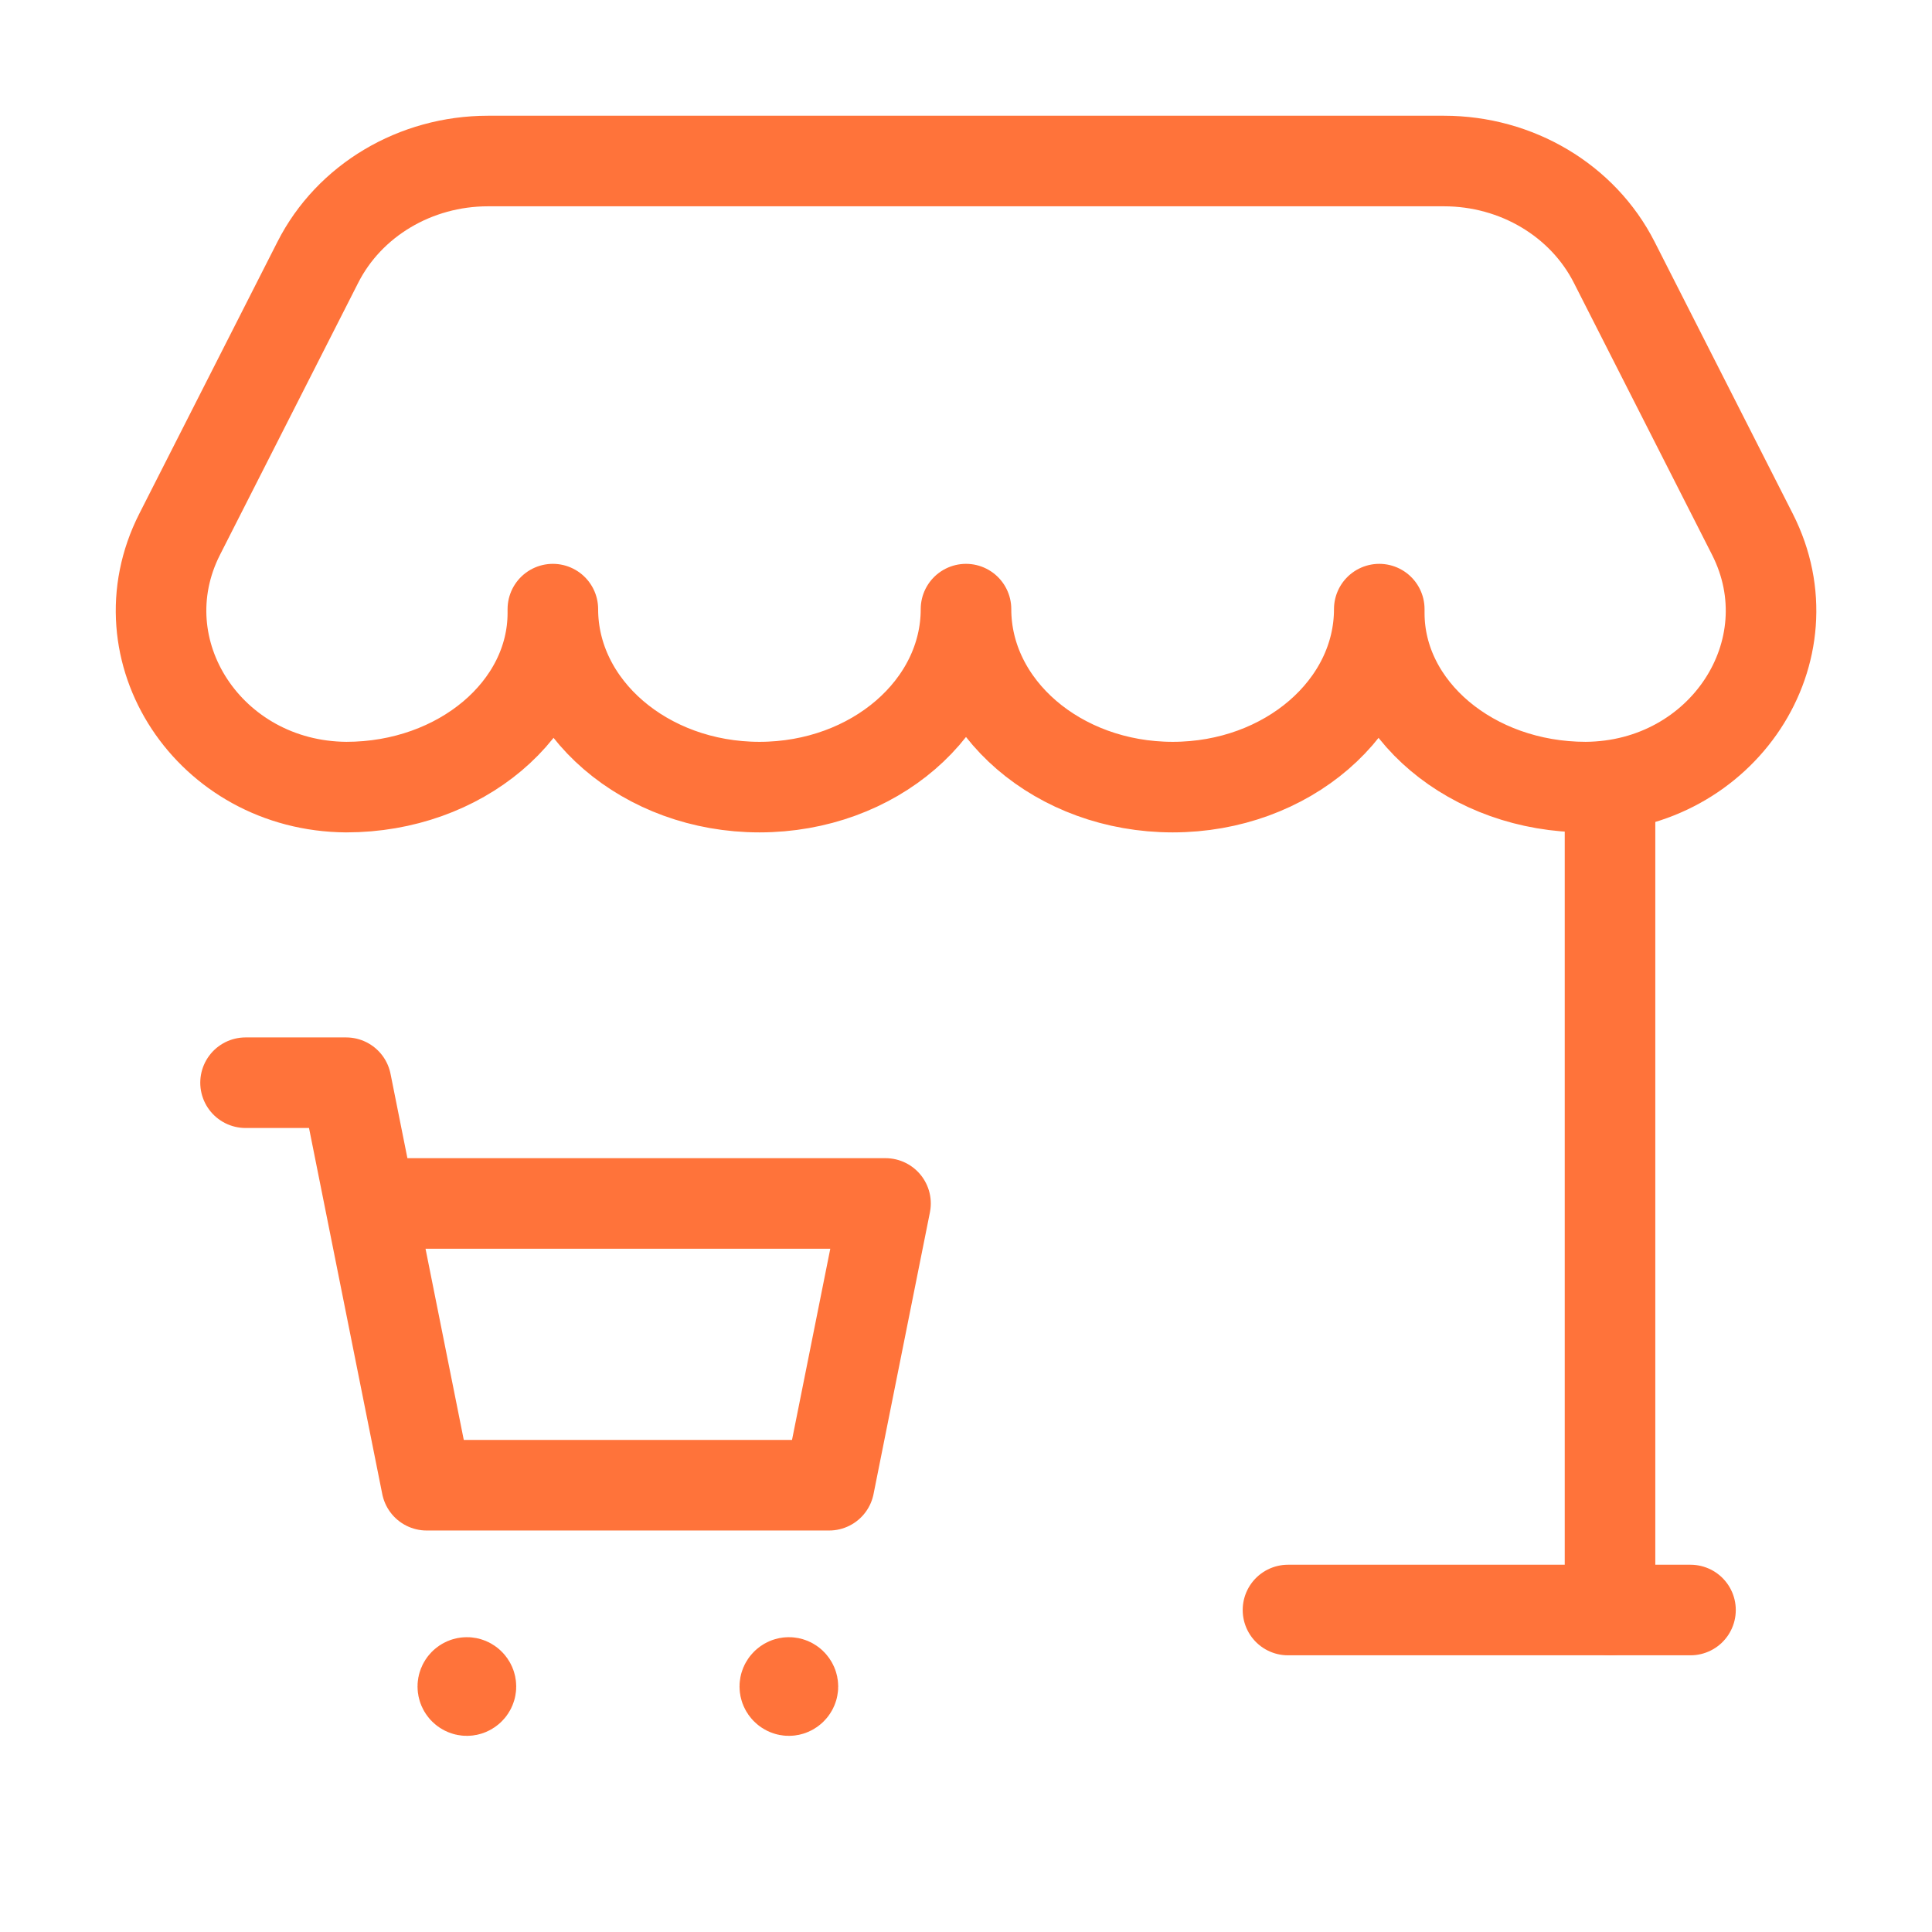 <svg width="32" height="32" viewBox="0 0 32 32" fill="none" xmlns="http://www.w3.org/2000/svg">
<path d="M26.667 26.667V13.04" stroke="#FF733A" stroke-width="1.5" stroke-linecap="round" stroke-linejoin="round"/>
<path fill-rule="evenodd" clip-rule="evenodd" d="M5.735 13.037C3.471 13.021 1.995 10.78 2.976 8.848L5.264 4.345C5.784 3.319 6.88 2.667 8.083 2.667H23.917C25.12 2.667 26.216 3.319 26.737 4.345L29.025 8.848C30.007 10.78 28.531 13.021 26.267 13.037C24.377 13.037 22.845 11.747 22.845 10.153V10.089C22.845 11.717 21.313 13.037 19.424 13.037C17.532 13.037 16 11.717 16 10.089C16 11.717 14.468 13.037 12.579 13.037C10.689 13.037 9.157 11.717 9.157 10.089V10.153C9.156 11.747 7.624 13.037 5.735 13.037Z" stroke="#FF733A" stroke-width="1.5" stroke-linecap="round" stroke-linejoin="round"/>
<path d="M21.333 26.667H28" stroke="#FF733A" stroke-width="1.5" stroke-linecap="round" stroke-linejoin="round"/>
<path d="M6.133 19.933H14.667L13.733 24.6H7.067L5.733 17.933H4.067" stroke="#FF733A" stroke-width="1.5" stroke-linecap="round" stroke-linejoin="round"/>
<path d="M13.113 27.887C13.14 27.913 13.14 27.955 13.113 27.981C13.087 28.008 13.045 28.008 13.019 27.981C12.992 27.955 12.992 27.913 13.019 27.887C13.045 27.86 13.088 27.86 13.113 27.887" stroke="#FF733A" stroke-width="1.5" stroke-linecap="round" stroke-linejoin="round"/>
<path d="M7.78 27.887C7.807 27.913 7.807 27.955 7.78 27.981C7.753 28.008 7.712 28.008 7.685 27.981C7.659 27.955 7.659 27.913 7.685 27.887C7.712 27.86 7.755 27.86 7.78 27.887" stroke="#FF733A" stroke-width="1.5" stroke-linecap="round" stroke-linejoin="round"/>
</svg>
